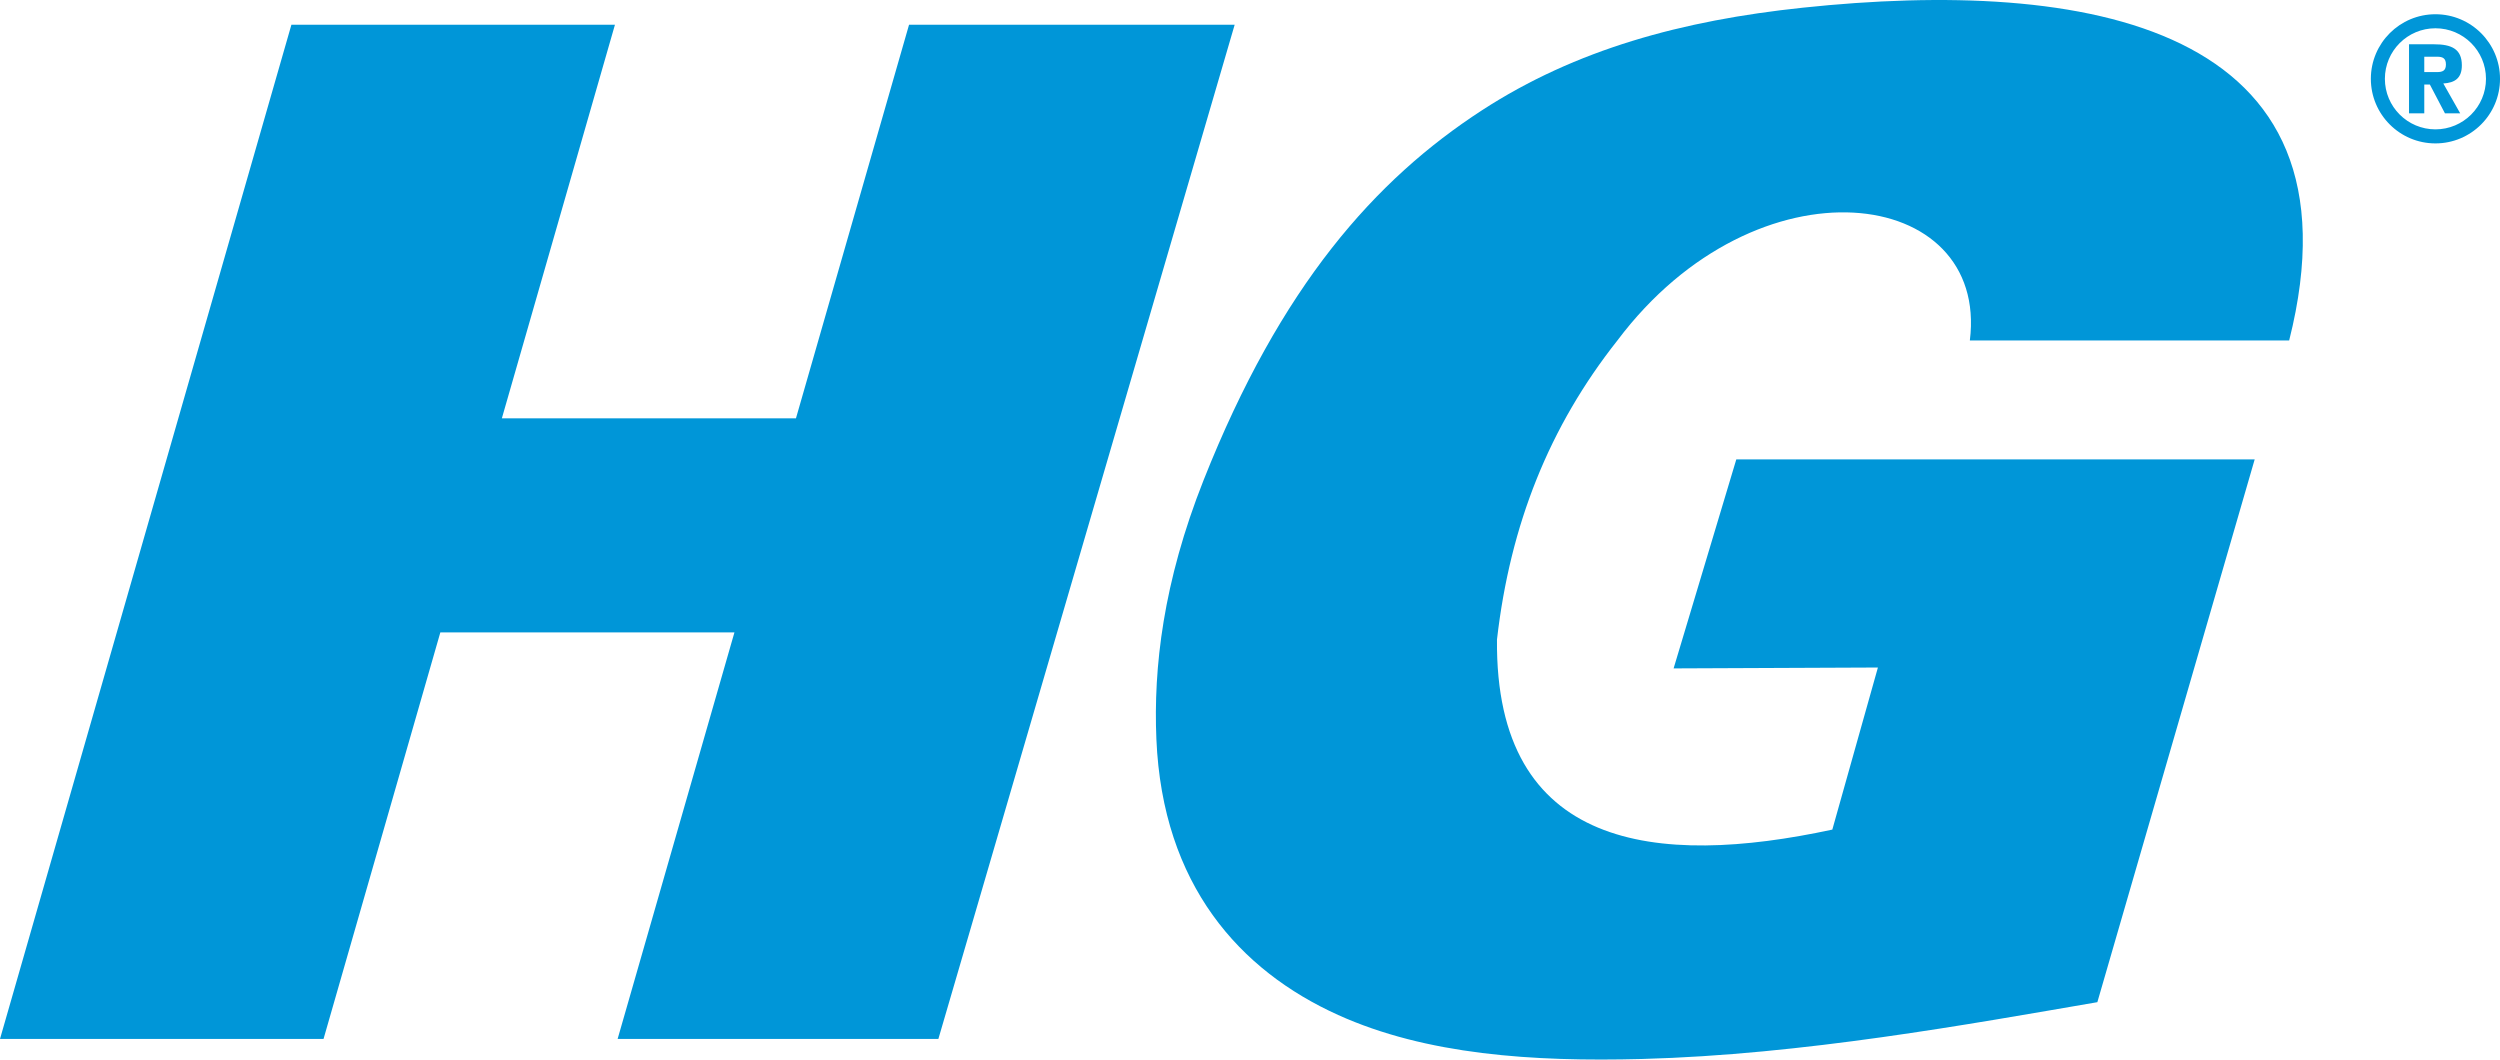 <?xml version="1.0" encoding="UTF-8"?> <svg xmlns="http://www.w3.org/2000/svg" xmlns:xlink="http://www.w3.org/1999/xlink" xmlns:xodm="http://www.corel.com/coreldraw/odm/2003" xml:space="preserve" width="38.396mm" height="16.273mm" version="1.1" style="shape-rendering:geometricPrecision; text-rendering:geometricPrecision; image-rendering:optimizeQuality; fill-rule:evenodd; clip-rule:evenodd" viewBox="0 0 2002.88 848.86"> <defs> <style type="text/css"> .fil0 {fill:#0096D8} </style> </defs> <g id="Слой_x0020_1">  <g id="_1692247626944"> <path class="fil0" d="M1942.21 45.44l10.38 0c4.6,0 6.96,1.39 6.96,6.22 0,4.84 -2.49,6.09 -7.09,6.09l-10.25 0 0 -12.31zm0 22.27l4.47 0 12.1 23.1 12.22 0 -13.54 -23.93c9.2,-0.56 14.86,-4.15 14.86,-14.53 0,-13.28 -8.41,-16.87 -22.35,-16.87l-19.98 0 0 55.33 12.23 0 0 -23.1zm8.94 -45.06c22.35,0 40.5,18.14 40.5,40.5 0,22.35 -18.14,40.49 -40.5,40.49 -22.36,0 -40.5,-18.14 -40.5,-40.49 0,-22.36 18.14,-40.5 40.5,-40.5zm0 -11.24c28.57,0 51.74,23.18 51.74,51.74 0,28.56 -23.17,51.74 -51.74,51.74 -28.57,0 -51.74,-23.18 -51.74,-51.74 0,-28.57 23.18,-51.74 51.74,-51.74z"></path> <path class="fil0" d="M-0 832.34l259.2 0 93.58 -325.7 235.62 0 -93.59 325.7 256.97 0 237.37 -812.51 -260.87 0 -90.6 315.31 -235.62 0 90.6 -315.31 -259.2 0 -233.46 812.51zm1680.3 -29.45l126.04 -434.84 -415.3 0 -50.23 167.44 163.68 -0.71 -36.52 129.85c-141,30.38 -270.24,16.08 -268.66,-152.24 10.57,-92.23 41.98,-170.74 96.47,-239.62 112.16,-149.27 297.81,-123.86 282.37,0l255.82 0c64.11,-254.1 -164.79,-290.4 -389.76,-266.6 -96.44,10.2 -181.66,33.31 -256.96,82.21 -85.35,55.42 -161.24,140.45 -223.03,296.4 -32.4,81.78 -40.2,150.31 -37.78,207.34 4.97,116.79 66.75,185.41 145.6,221.03 70.56,31.88 155.74,37.58 243.56,35.25 128.36,-3.41 262.37,-27.94 364.73,-45.51z"></path> </g> </g> </svg> 